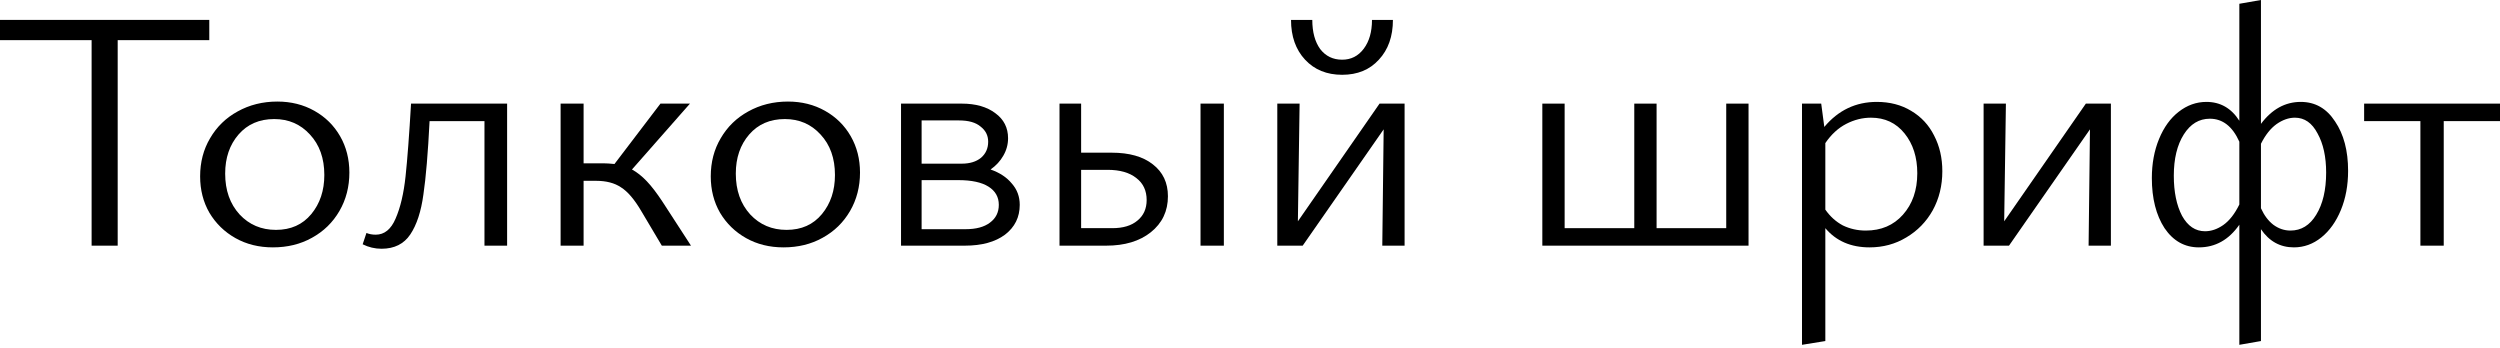 <svg width="682" height="95" viewBox="0 0 682 95" fill="none" xmlns="http://www.w3.org/2000/svg">
<path d="M57.095 5.429V10.951H32.104V67.016H24.991V10.951H0V5.429H57.095Z" fill="black"/>
<path d="M74.437 67.484C70.631 67.484 67.23 66.642 64.235 64.957C61.24 63.272 58.869 60.964 57.122 58.031C55.437 55.098 54.595 51.791 54.595 48.109C54.595 44.241 55.499 40.778 57.309 37.72C59.119 34.6 61.614 32.166 64.797 30.419C68.042 28.61 71.661 27.705 75.654 27.705C79.398 27.705 82.768 28.547 85.763 30.232C88.758 31.917 91.098 34.226 92.783 37.158C94.467 40.091 95.31 43.398 95.31 47.08C95.31 50.949 94.405 54.443 92.595 57.563C90.786 60.683 88.29 63.116 85.108 64.863C81.988 66.611 78.431 67.484 74.437 67.484ZM75.28 62.711C79.336 62.711 82.549 61.276 84.92 58.405C87.292 55.535 88.477 51.978 88.477 47.735C88.477 43.18 87.167 39.498 84.546 36.69C81.988 33.883 78.743 32.478 74.812 32.478C70.756 32.478 67.511 33.883 65.078 36.69C62.644 39.498 61.427 43.055 61.427 47.361C61.427 51.916 62.738 55.628 65.358 58.499C67.979 61.307 71.286 62.711 75.28 62.711Z" fill="black"/>
<path d="M138.341 67.016H132.163V33.04H117.188C116.751 41.776 116.189 48.453 115.503 53.07C114.879 57.688 113.693 61.307 111.946 63.927C110.199 66.548 107.578 67.859 104.084 67.859C102.274 67.859 100.558 67.453 98.936 66.642L99.966 63.553C100.714 63.865 101.557 64.021 102.493 64.021C104.864 64.021 106.673 62.555 107.921 59.622C109.232 56.627 110.137 52.789 110.636 48.109C111.135 43.429 111.634 36.815 112.133 28.267H138.341V67.016Z" fill="black"/>
<path d="M188.5 67.016H180.545L174.929 57.563C173.057 54.38 171.216 52.228 169.406 51.105C167.659 49.919 165.382 49.326 162.574 49.326H159.204V67.016H152.933V28.267H159.204V44.553H164.633C165.382 44.553 166.38 44.615 167.628 44.74L180.17 28.267H188.22L172.402 46.237C173.774 46.986 175.116 48.047 176.426 49.42C177.737 50.792 179.172 52.664 180.732 55.036L188.5 67.016Z" fill="black"/>
<path d="M213.738 67.484C209.931 67.484 206.53 66.642 203.535 64.957C200.54 63.272 198.169 60.964 196.422 58.031C194.737 55.098 193.895 51.791 193.895 48.109C193.895 44.241 194.8 40.778 196.609 37.72C198.419 34.6 200.915 32.166 204.097 30.419C207.342 28.61 210.961 27.705 214.954 27.705C218.698 27.705 222.068 28.547 225.063 30.232C228.058 31.917 230.398 34.226 232.083 37.158C233.767 40.091 234.61 43.398 234.61 47.08C234.61 50.949 233.705 54.443 231.896 57.563C230.086 60.683 227.59 63.116 224.408 64.863C221.288 66.611 217.731 67.484 213.738 67.484ZM214.58 62.711C218.636 62.711 221.849 61.276 224.22 58.405C226.592 55.535 227.777 51.978 227.777 47.735C227.777 43.18 226.467 39.498 223.846 36.69C221.288 33.883 218.043 32.478 214.112 32.478C210.056 32.478 206.811 33.883 204.378 36.69C201.944 39.498 200.727 43.055 200.727 47.361C200.727 51.916 202.038 55.628 204.659 58.499C207.279 61.307 210.586 62.711 214.58 62.711Z" fill="black"/>
<path d="M270.229 46.237C272.725 47.111 274.659 48.39 276.032 50.075C277.467 51.697 278.185 53.632 278.185 55.878C278.185 59.248 276.843 61.962 274.16 64.021C271.477 66.018 267.827 67.016 263.209 67.016H245.8V28.267H262.367C266.173 28.267 269.231 29.14 271.539 30.887C273.848 32.572 275.002 34.85 275.002 37.72C275.002 39.405 274.566 40.996 273.692 42.493C272.881 43.929 271.727 45.177 270.229 46.237ZM251.416 32.853V44.646H262.367C264.551 44.646 266.298 44.116 267.608 43.055C268.919 41.932 269.574 40.465 269.574 38.656C269.574 36.971 268.887 35.598 267.515 34.538C266.204 33.414 264.239 32.853 261.618 32.853H251.416ZM263.396 62.523C266.267 62.523 268.482 61.931 270.042 60.745C271.664 59.559 272.475 57.937 272.475 55.878C272.475 53.756 271.539 52.103 269.667 50.917C267.795 49.732 265.05 49.139 261.431 49.139H251.416V62.523H263.396Z" fill="black"/>
<path d="M303.261 41.651C308.066 41.651 311.81 42.712 314.493 44.833C317.238 46.955 318.611 49.856 318.611 53.538C318.611 57.594 317.051 60.87 313.931 63.366C310.874 65.799 306.818 67.016 301.763 67.016H289.034V28.267H294.931V41.651H303.261ZM303.448 62.243C306.381 62.243 308.659 61.556 310.281 60.184C311.966 58.811 312.808 56.939 312.808 54.568C312.808 52.009 311.872 50.013 310 48.577C308.128 47.08 305.507 46.331 302.138 46.331H294.931V62.243H303.448ZM333.868 67.016H327.503V28.267H333.868V67.016Z" fill="black"/>
<path d="M383.172 28.267V67.016H377.088L377.462 35.286L355.373 67.016H348.447V28.267H354.531L354.063 60.371L376.339 28.267H383.172ZM366.137 20.404C370.318 20.404 373.656 19.032 376.152 16.286C378.71 13.54 379.989 9.921 379.989 5.429H374.28C374.28 8.673 373.531 11.294 372.034 13.291C370.536 15.288 368.57 16.286 366.137 16.286C363.641 16.286 361.644 15.319 360.147 13.384C358.711 11.388 357.994 8.736 357.994 5.429H352.191C352.191 9.921 353.47 13.54 356.028 16.286C358.587 19.032 361.956 20.404 366.137 20.404Z" fill="black"/>
<path d="M470.916 62.243V28.267H477V67.016H420.748V28.267H426.832V62.243H445.832V28.267H451.916V62.243H470.916Z" fill="black"/>
<path d="M511.99 27.799C515.547 27.799 518.667 28.61 521.35 30.232C524.096 31.855 526.186 34.101 527.621 36.971C529.119 39.842 529.867 43.086 529.867 46.705C529.867 50.636 528.994 54.193 527.247 57.376C525.5 60.495 523.097 62.96 520.04 64.77C517.045 66.579 513.706 67.484 510.025 67.484C504.908 67.484 500.883 65.737 497.951 62.243V93.036L491.586 94.066V28.267H496.827L497.67 34.631C501.476 30.076 506.25 27.799 511.99 27.799ZM508.995 62.898C513.176 62.898 516.545 61.463 519.104 58.592C521.724 55.66 523.035 51.885 523.035 47.267C523.035 42.899 521.881 39.28 519.572 36.41C517.263 33.539 514.205 32.104 510.399 32.104C508.09 32.104 505.844 32.666 503.66 33.789C501.476 34.912 499.573 36.659 497.951 39.03V57.188C499.261 59.06 500.852 60.495 502.724 61.494C504.658 62.43 506.749 62.898 508.995 62.898Z" fill="black"/>
<path d="M575.852 28.267V67.016H569.768L570.142 35.286L548.053 67.016H541.127V28.267H547.211L546.743 60.371L569.019 28.267H575.852Z" fill="black"/>
<path d="M627.646 27.799C631.577 27.799 634.697 29.577 637.006 33.134C639.377 36.628 640.562 41.121 640.562 46.612C640.562 50.543 639.907 54.1 638.597 57.282C637.286 60.464 635.508 62.96 633.262 64.77C631.015 66.579 628.519 67.484 625.774 67.484C622.03 67.484 619.035 65.831 616.789 62.523V93.036L610.892 94.066V61.307C608.022 65.425 604.34 67.484 599.847 67.484C595.979 67.484 592.859 65.737 590.488 62.243C588.179 58.686 587.024 54.131 587.024 48.577C587.024 44.646 587.68 41.09 588.99 37.907C590.3 34.725 592.079 32.26 594.325 30.513C596.634 28.703 599.161 27.799 601.906 27.799C605.713 27.799 608.708 29.515 610.892 32.947V1.03L616.789 0V33.789C619.784 29.795 623.403 27.799 627.646 27.799ZM624.838 62.898C627.771 62.898 630.111 61.463 631.858 58.592C633.667 55.66 634.572 51.822 634.572 47.08C634.572 42.774 633.792 39.218 632.232 36.41C630.735 33.539 628.675 32.104 626.055 32.104C624.37 32.104 622.685 32.697 621 33.883C619.378 35.068 617.974 36.846 616.789 39.218V56.814C617.662 58.748 618.785 60.246 620.158 61.307C621.593 62.367 623.153 62.898 624.838 62.898ZM601.532 63.085C603.217 63.085 604.87 62.523 606.493 61.4C608.178 60.215 609.644 58.343 610.892 55.784V38.656C609.02 34.475 606.337 32.385 602.842 32.385C599.91 32.385 597.539 33.82 595.729 36.69C593.919 39.561 593.015 43.305 593.015 47.922C593.015 52.352 593.763 56.003 595.261 58.873C596.821 61.681 598.911 63.085 601.532 63.085Z" fill="black"/>
<path d="M682 28.267V33.04H666.65V67.016H660.285V33.04H644.935V28.267H682Z" fill="black"/>
</svg>

